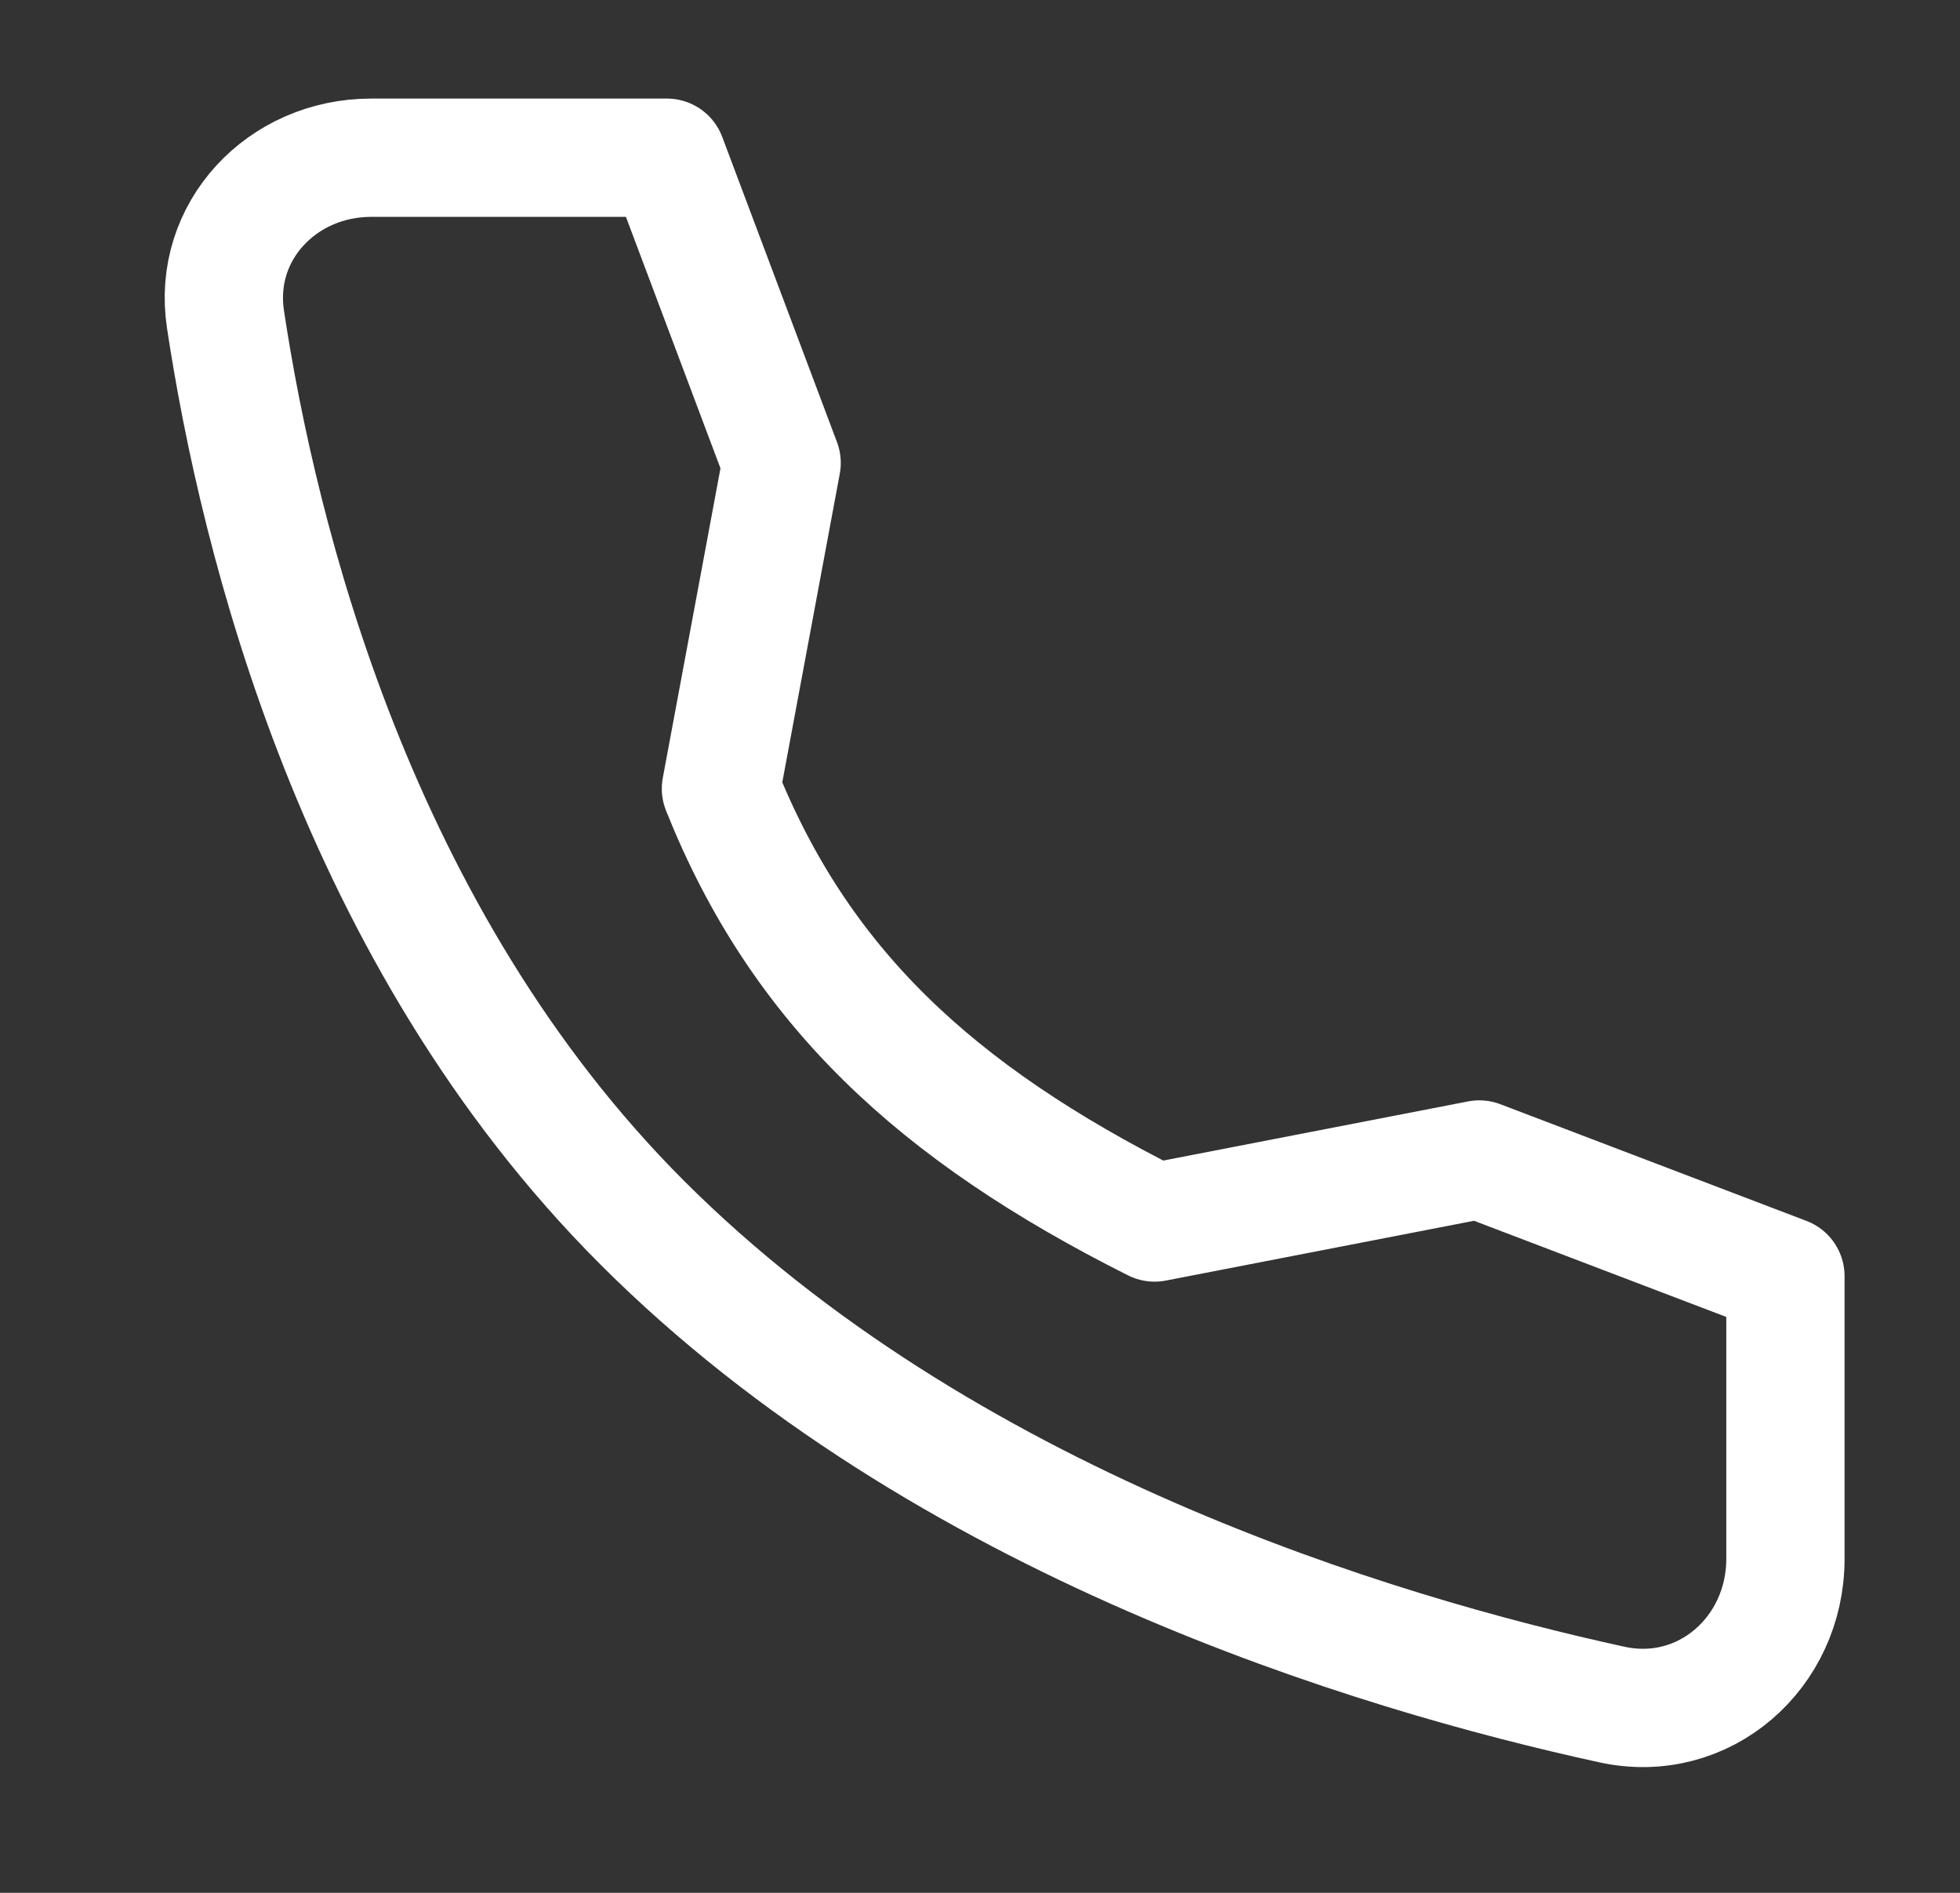 <?xml version="1.0" encoding="UTF-8"?> <svg xmlns="http://www.w3.org/2000/svg" width="29" height="28" viewBox="0 0 29 28" fill="none"><rect x="0" y="0" width="29" height="28" fill="#333333" stroke="none"/> <path d="M21.888 17.152L17.083 18.084C13.838 16.455 11.833 14.584 10.667 11.667L11.565 6.848L9.867 2.333H5.491C4.175 2.333 3.139 3.421 3.336 4.722C3.826 7.968 5.273 13.857 9.5 18.084C13.939 22.523 20.334 24.449 23.852 25.215C25.212 25.511 26.417 24.451 26.417 23.059V18.878L21.888 17.152Z" stroke="white" stroke-width="1.75" stroke-linecap="round" stroke-linejoin="round"></path> </svg> 